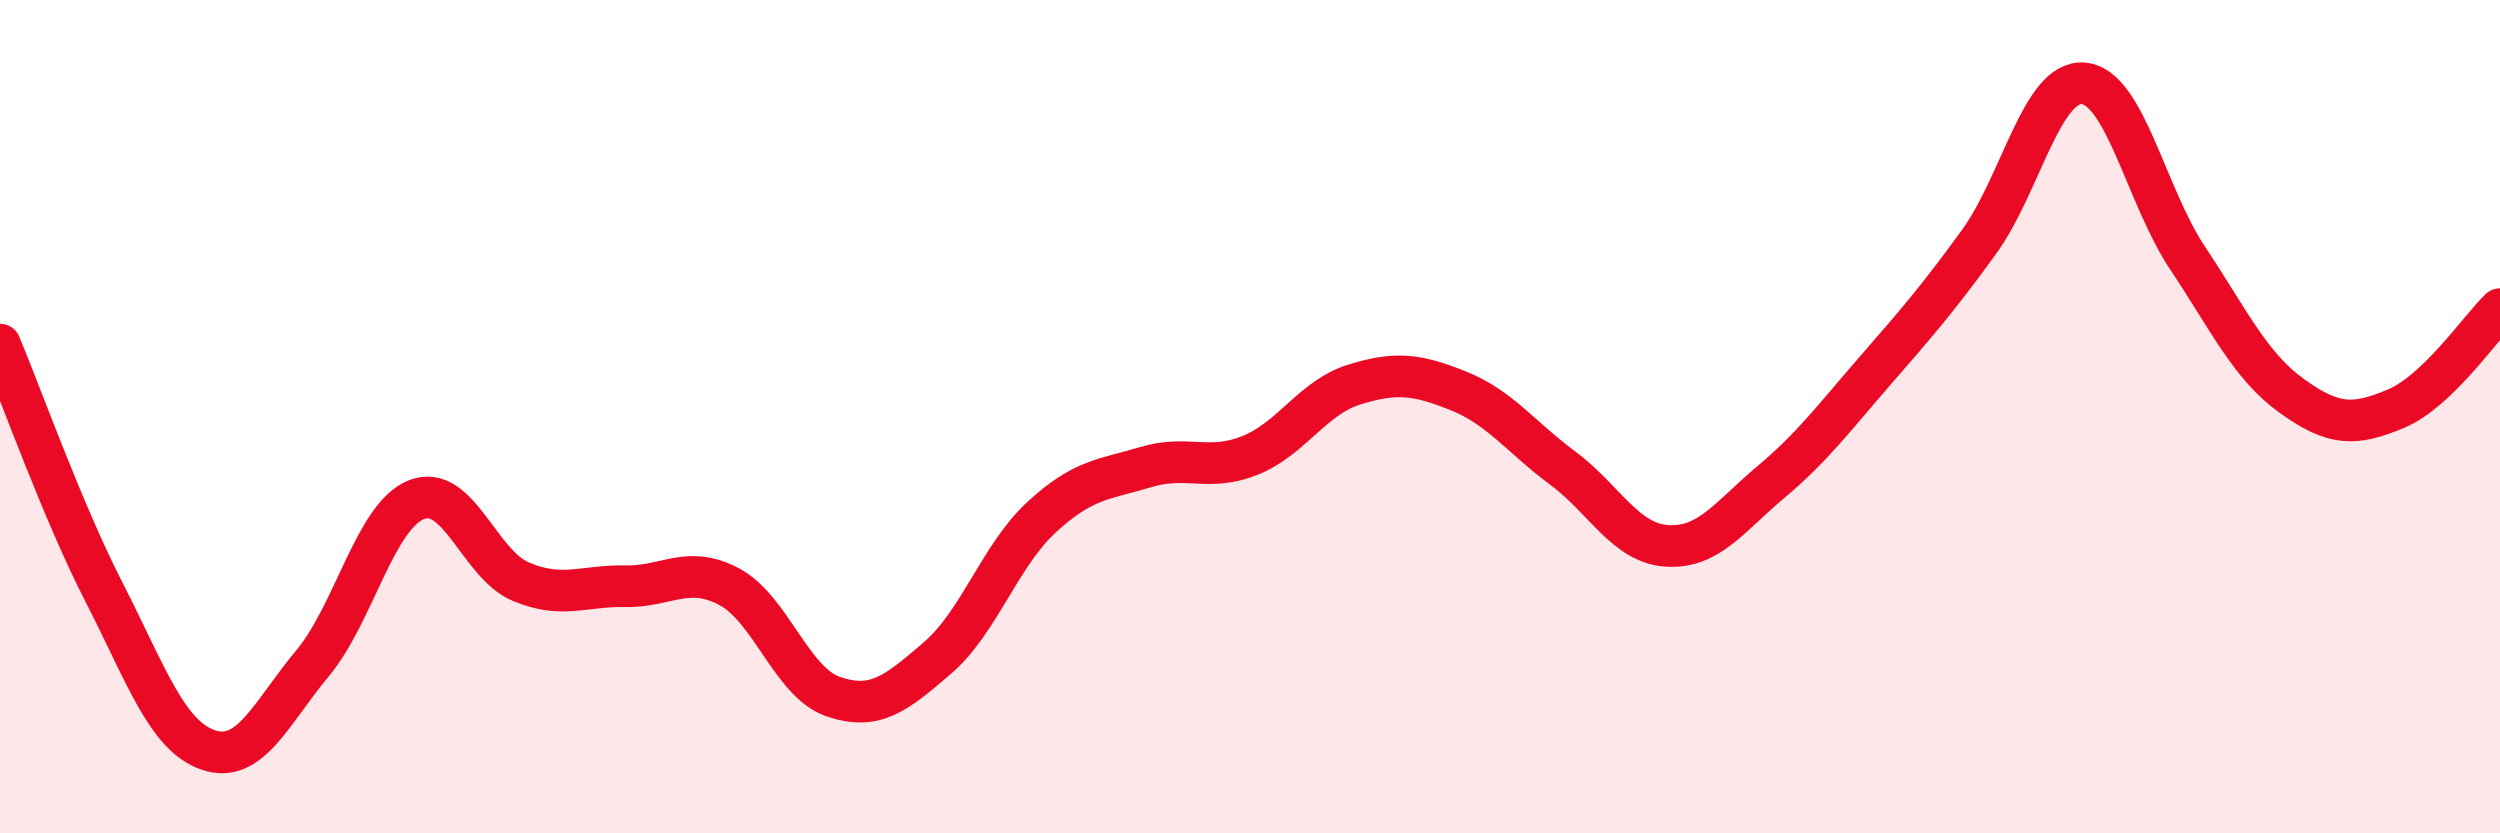 
    <svg width="60" height="20" viewBox="0 0 60 20" xmlns="http://www.w3.org/2000/svg">
      <path
        d="M 0,8.27 C 0.5,9.46 1.5,12.27 2.5,14.22 C 3.5,16.17 4,17.66 5,18 C 6,18.34 6.5,17.12 7.5,15.92 C 8.5,14.72 9,12.38 10,11.99 C 11,11.6 11.5,13.54 12.5,13.96 C 13.5,14.38 14,14.05 15,14.07 C 16,14.09 16.5,13.55 17.5,14.08 C 18.5,14.61 19,16.38 20,16.72 C 21,17.06 21.5,16.65 22.5,15.79 C 23.5,14.93 24,13.33 25,12.41 C 26,11.49 26.5,11.51 27.5,11.21 C 28.5,10.91 29,11.33 30,10.93 C 31,10.53 31.5,9.54 32.5,9.23 C 33.5,8.92 34,8.98 35,9.38 C 36,9.78 36.5,10.49 37.5,11.23 C 38.5,11.97 39,13.03 40,13.1 C 41,13.17 41.5,12.41 42.5,11.57 C 43.5,10.73 44,10.05 45,8.9 C 46,7.75 46.5,7.18 47.5,5.8 C 48.5,4.42 49,1.92 50,2 C 51,2.08 51.5,4.69 52.5,6.19 C 53.5,7.69 54,8.78 55,9.5 C 56,10.22 56.5,10.23 57.5,9.81 C 58.5,9.39 59.5,7.9 60,7.42L60 20L0 20Z"
        fill="#EB0A25"
        opacity="0.1"
        stroke-linecap="round"
        stroke-linejoin="round"
      />
      <path
        d="M 0,8.27 C 0.5,9.46 1.5,12.27 2.5,14.22 C 3.5,16.17 4,17.66 5,18 C 6,18.34 6.5,17.12 7.5,15.92 C 8.5,14.72 9,12.38 10,11.99 C 11,11.6 11.5,13.54 12.5,13.96 C 13.5,14.38 14,14.05 15,14.07 C 16,14.09 16.5,13.55 17.5,14.08 C 18.5,14.61 19,16.38 20,16.72 C 21,17.06 21.5,16.65 22.5,15.79 C 23.5,14.93 24,13.33 25,12.41 C 26,11.49 26.5,11.51 27.5,11.21 C 28.5,10.91 29,11.33 30,10.93 C 31,10.53 31.5,9.54 32.5,9.23 C 33.5,8.92 34,8.98 35,9.38 C 36,9.78 36.5,10.49 37.5,11.23 C 38.5,11.97 39,13.03 40,13.1 C 41,13.17 41.5,12.41 42.5,11.57 C 43.5,10.73 44,10.05 45,8.9 C 46,7.75 46.5,7.18 47.5,5.8 C 48.5,4.42 49,1.92 50,2 C 51,2.08 51.5,4.69 52.5,6.19 C 53.5,7.69 54,8.78 55,9.5 C 56,10.22 56.5,10.23 57.5,9.81 C 58.5,9.39 59.5,7.9 60,7.42"
        stroke="#EB0A25"
        stroke-width="1"
        fill="none"
        stroke-linecap="round"
        stroke-linejoin="round"
      />
    </svg>
  